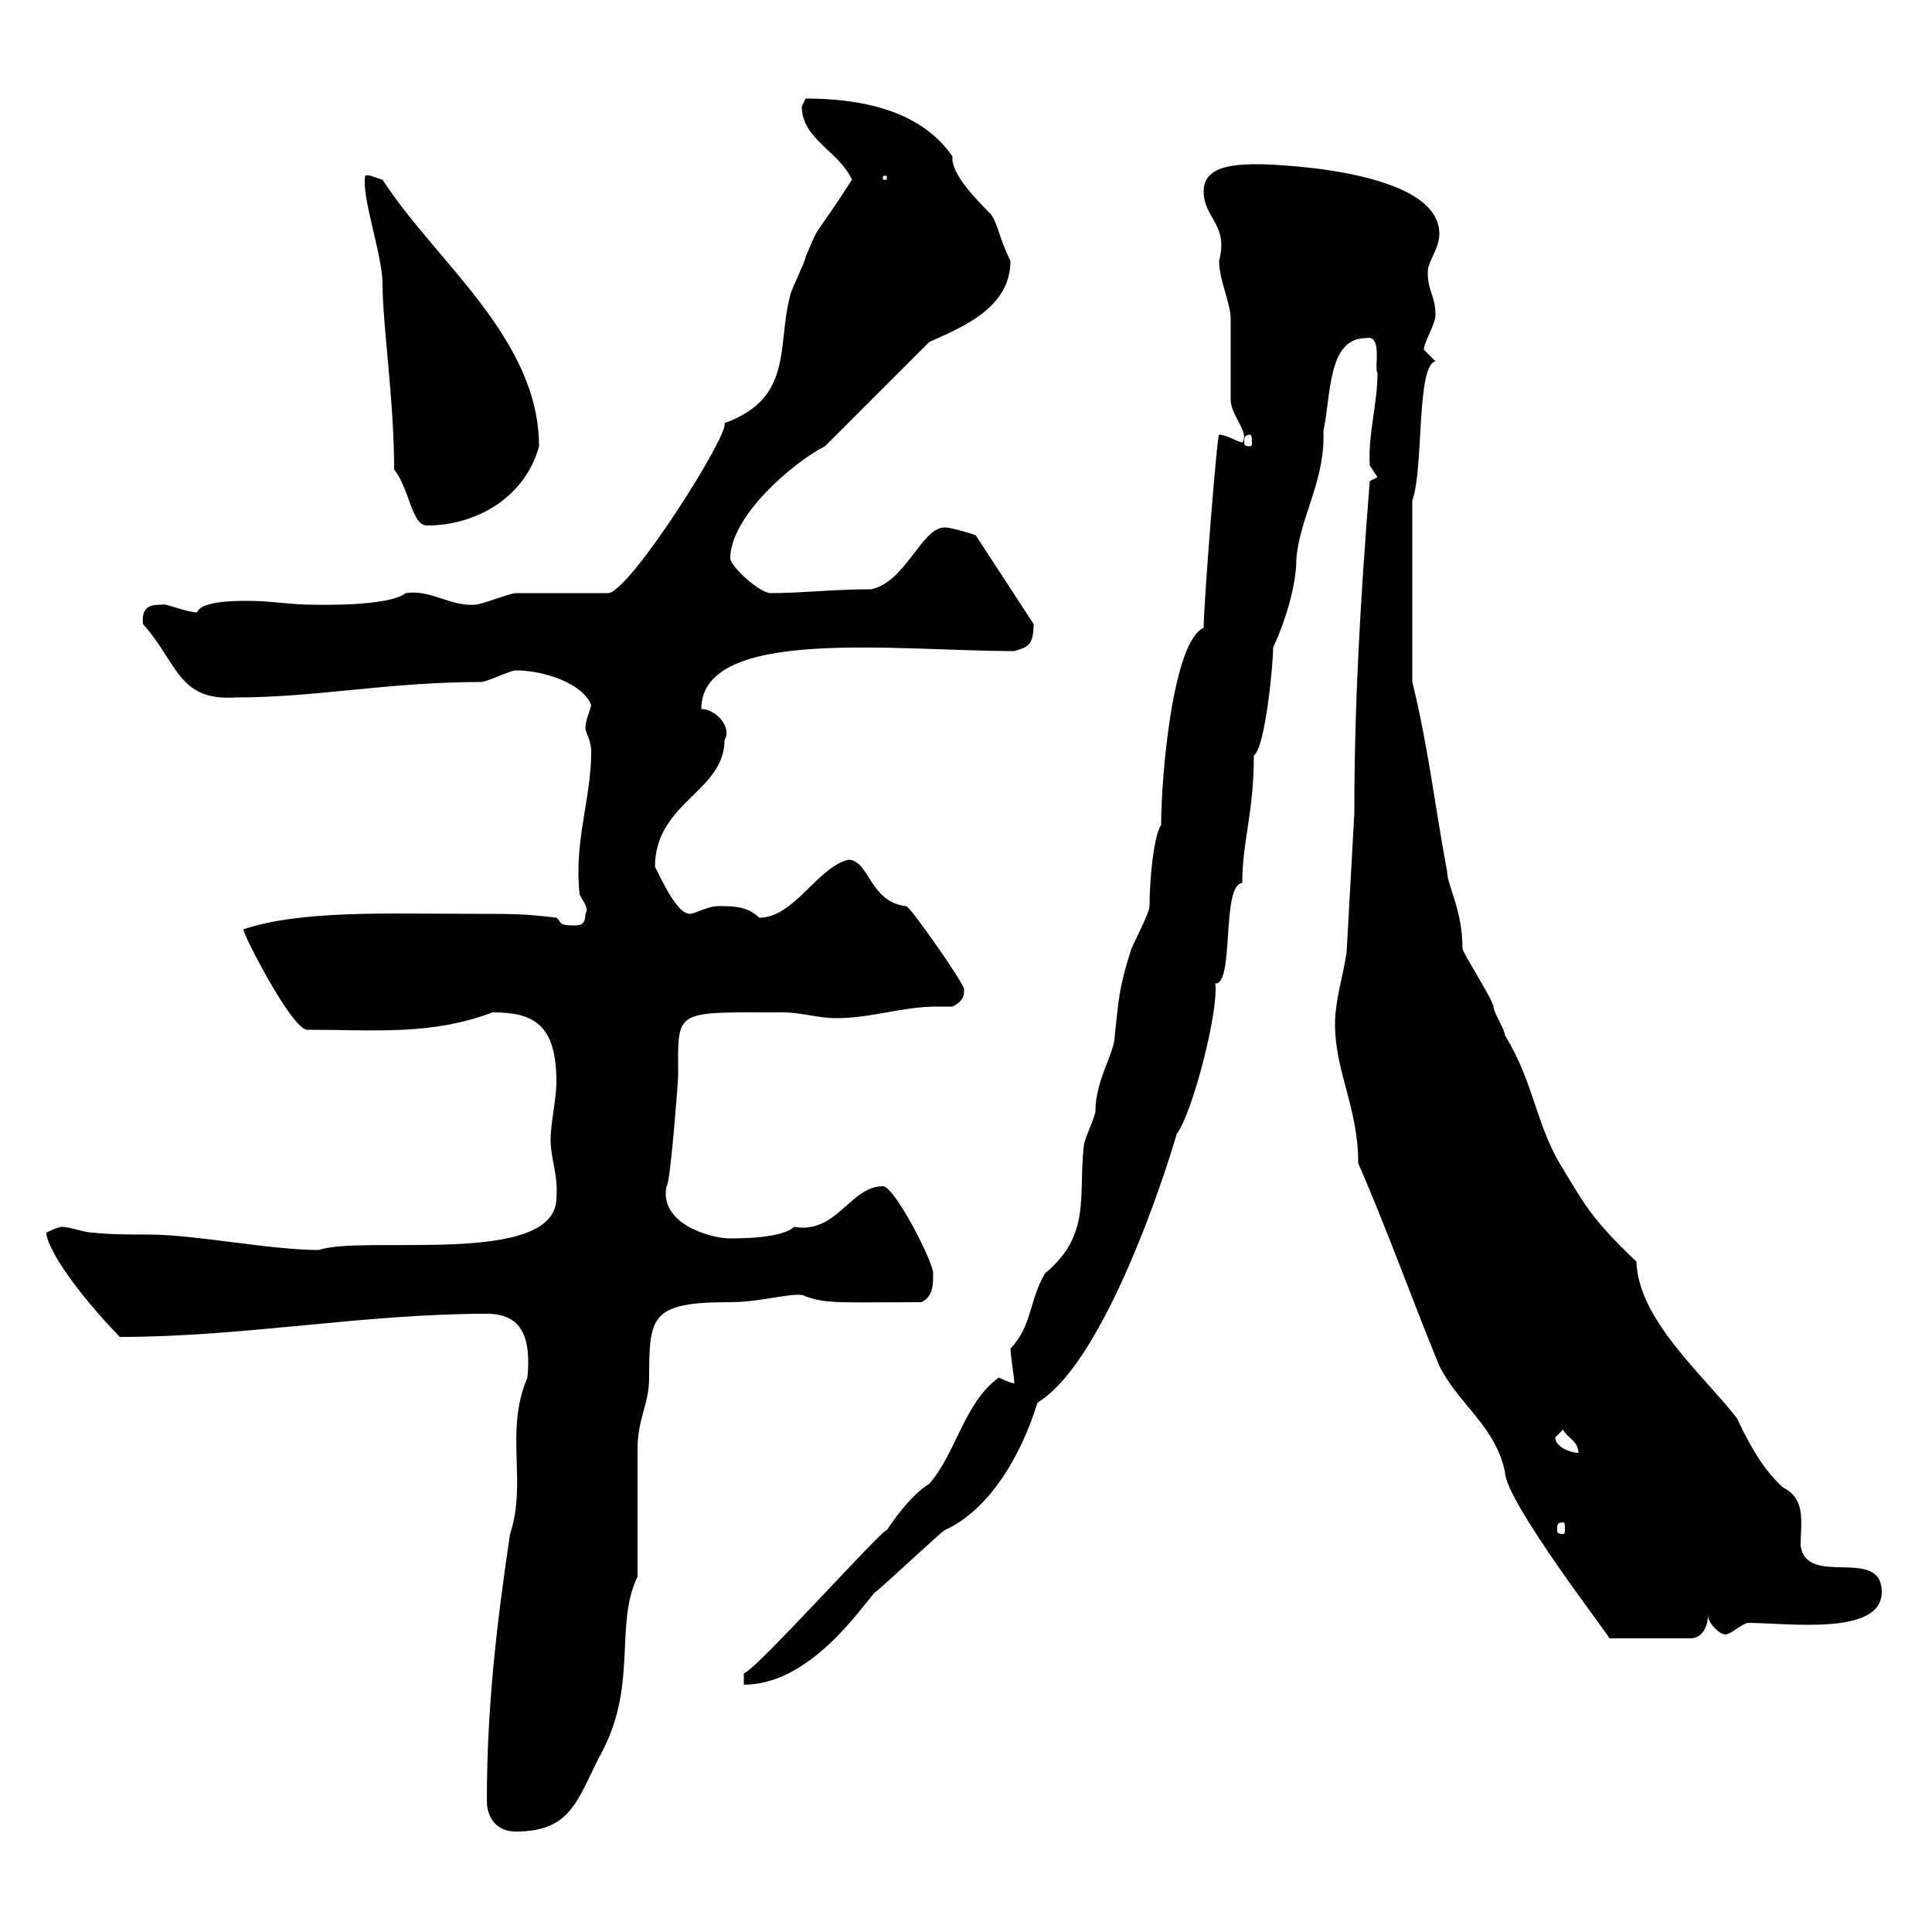 <svg xmlns="http://www.w3.org/2000/svg" xmlns:xlink="http://www.w3.org/1999/xlink" width="300" height="300"><path d="M75.60 279.60C75.60 282.60 77.40 284.40 80.10 284.40C89.10 284.40 89.70 279 93.60 271.80C99 261.30 95.40 252.30 99 244.80C99 241.80 99 227.40 99 225C99 220.20 100.80 218.10 100.80 213.90C100.80 204.30 101.10 202.20 113.40 202.20C118.50 202.20 123.90 200.40 125.10 201.30C128.40 202.50 130.50 202.20 143.10 202.20C144.90 201.30 144.90 199.50 144.90 197.70C144.90 195.90 138.90 184.20 137.10 184.20C132 184.20 129.90 191.70 123.30 190.50C122.40 191.40 119.70 192.30 113.40 192.30C110.10 192.30 102.30 189.90 103.50 184.20C104.10 183.90 105.30 167.70 105.30 167.10C105.30 156.60 104.40 157.20 121.50 157.20C124.50 157.20 126.90 158.10 129.90 158.10C135.30 158.10 140.10 156.30 145.50 156.30C146.40 156.30 147.30 156.30 147.90 156.30C149.70 155.40 149.70 154.50 149.70 153.60C149.70 152.70 141.30 140.70 140.70 140.70C135 140.10 135 133.50 131.70 133.50C126.90 134.70 123.30 142.50 117.90 142.50C116.10 140.70 113.70 140.70 111.60 140.70C109.80 140.70 108 141.90 107.10 141.90C104.70 141.90 101.70 134.10 101.70 134.70C101.70 124.50 112.50 123 112.50 114.90C113.70 113.10 111.30 110.10 108.90 110.10C108.90 97.20 139.20 101.10 157.50 101.10C159.30 100.50 160.50 100.50 160.50 96.90L151.50 83.10C151.50 83.10 147.90 81.90 146.70 81.90C143.10 81.90 140.70 90.30 135.30 91.50C129.30 91.50 124.50 92.10 119.70 92.10C117.90 92.10 113.40 87.90 113.40 86.70C113.40 80.10 123.30 71.70 128.10 69.30L144.30 53.10C149.70 50.70 156.90 47.70 156.90 40.50C155.10 36.90 155.10 35.10 153.90 33.30C151.80 31.20 147.60 27 147.90 24.30C142.80 16.80 132.90 15.30 125.10 15.30C125.10 15.30 124.50 16.50 124.50 16.50C124.50 21.60 130.20 23.40 132.30 27.90C125.70 38.10 127.50 34.20 125.10 39.90C125.10 40.50 122.70 45.30 122.70 45.90C120.60 53.70 123.30 61.80 112.50 65.70C113.40 67.20 98.10 91.50 94.50 92.10C92.70 92.10 81.90 92.10 80.10 92.10C79.20 92.10 74.70 93.90 73.80 93.90C69.90 94.20 66.90 91.50 63 92.10C60.30 94.20 49.50 93.90 48.60 93.90C45 93.90 42.30 93.30 38.40 93.30C36.60 93.30 31.20 93.30 30.60 95.10C29.10 95.10 25.50 93.60 25.20 93.90C23.70 93.90 21.90 93.90 22.20 96.90C27.60 102.90 27.60 108.90 36.60 108.30C49.20 108.30 60.30 105.90 74.70 105.90C75.60 105.90 79.20 104.10 80.10 104.10C84.60 104.10 90.60 106.20 91.80 109.50C91.50 110.70 90.90 111.90 90.90 113.10C90.90 113.70 91.80 114.90 91.80 116.70C91.80 124.20 89.10 130.50 90 138.90C90.60 140.10 91.50 141 90.90 141.90C90.90 143.70 90 143.70 89.10 143.70C86.40 143.70 87.30 143.10 86.40 142.50C81.60 141.90 79.50 141.90 73.80 141.90C60 141.90 46.80 141.30 37.80 144.30C37.50 144.60 45.30 159.90 47.70 159.90C58.50 159.90 66.90 160.80 76.50 157.20C82.80 157.20 86.40 159 86.40 168C86.40 170.70 85.50 174.30 85.50 177C85.50 180 86.70 182.40 86.40 186C86.40 196.80 56.40 191.70 49.50 194.10C42 194.10 30.30 191.70 23.10 191.70C20.10 191.70 17.10 191.70 14.40 191.40C13.20 191.40 10.80 190.50 9.60 190.50C9 190.50 7.20 191.40 7.20 191.40C7.20 193.50 11.10 199.80 18.60 207.60C37.80 207.60 56.40 204 75.60 204C81 204 82.50 207.60 81.90 213.90C78.30 222.30 81.90 230.10 79.20 238.20C77.10 252.30 75.60 265.20 75.60 279.60ZM157.50 214.80C156.90 214.80 155.10 213.90 155.10 213.90C149.70 217.80 148.50 225.60 144.30 230.40C141.30 232.20 138.30 236.70 137.70 237.60C137.10 237.30 116.70 260.10 115.50 259.80L115.50 261.60C125.70 261.60 133.50 249.90 135.90 247.20C135.90 247.50 146.40 237.60 146.70 237.60C153.90 234.30 158.70 225.60 161.10 217.80C172.50 210.90 182.70 176.40 182.70 176.10C185.10 173.10 189.30 156.90 188.70 152.70C191.70 153 189.60 137.40 192.90 137.10C192.90 130.50 194.70 126.30 194.70 117.30C196.50 116.10 197.70 102.90 197.70 100.50C198.60 98.70 201.30 92.10 201.30 86.70C201.90 80.10 205.80 74.70 205.50 66.90C206.70 61.50 206.10 52.50 212.10 52.50C214.80 51.90 213.30 57.30 213.90 57.90C213.90 62.70 212.40 67.50 212.70 72.30C212.70 72.30 213.90 74.10 213.90 74.10C213.90 74.10 212.70 74.70 212.70 74.70C211.20 93.60 210.30 109.50 210.30 126.30L209.10 147.90C208.50 151.80 207.30 155.40 207.30 159C207.30 166.50 210.90 171.90 210.90 180.60C215.70 191.70 219.30 201.90 223.50 212.10C226.50 218.10 232.20 221.40 233.70 228.60C233.70 233.10 250.20 254.40 249.90 254.40L262.50 254.40C264.30 254.40 265.20 252.60 265.20 250.80C265.20 252 267 253.80 267.90 253.80C268.80 253.80 270.60 252 271.50 252C277.50 252 292.20 254.10 292.20 247.20C292.20 240 280.50 246.60 279.60 240C279.60 236.40 280.50 232.80 276.90 231C274.20 228.60 272.10 225.30 269.70 220.20C264.30 213.30 254.40 204.90 254.10 195.90C247.50 189.60 246.30 187.50 242.70 181.50C238.50 174.90 238.20 168 233.70 160.80C233.70 159.90 231.90 157.20 231.90 156.30C231.90 155.40 227.10 147.90 227.10 147.30C227.10 141.30 224.70 137.40 224.70 135.30C222.90 125.70 221.70 115.50 219.30 105.90L219.30 77.70C221.10 72.90 219.90 56.70 222.90 56.10C222.90 56.10 221.10 54.30 221.10 54.30C221.10 53.10 222.90 50.40 222.90 48.90C222.90 45.90 221.70 45.30 221.70 42.30C221.70 40.50 223.50 38.70 223.50 36.30C223.50 25.50 193.50 25.50 195.90 25.50C192.30 25.50 186.90 25.50 186.90 29.70C186.90 33.90 190.80 34.80 189.30 40.50C189.30 43.50 191.10 47.10 191.10 49.50C191.10 50.70 191.10 61.50 191.10 62.10C191.10 64.50 194.10 67.20 192.90 68.70C192.30 68.70 190.50 67.50 189.30 67.50C189 67.20 186.90 93.90 186.90 97.50C182.10 99.60 180.30 120.60 180.30 128.10C179.10 129.90 178.50 136.80 178.50 140.70C178.50 141.90 175.50 147.30 175.50 147.90C173.70 153.60 173.70 155.40 173.10 160.80C173.10 163.50 170.10 167.70 170.10 172.50C170.10 173.40 168.30 177 168.30 177.90C167.40 185.70 169.50 191.70 162.30 197.70C159.90 201.60 160.20 206.10 156.90 209.40C156.90 210.30 157.50 213.90 157.50 214.80ZM242.70 236.40C243 236.40 243 236.70 243 237.60C243 237.90 243 238.20 242.70 238.20C241.80 238.20 241.80 237.90 241.80 237.60C241.80 236.70 241.80 236.40 242.70 236.40ZM241.50 223.20L242.70 222C243.30 223.20 245.10 223.80 245.10 225.60C243.90 225.60 241.50 224.70 241.50 223.20ZM61.20 72.90C63.60 75.90 63.90 81.60 66.30 81.60C74.10 81.60 81.60 77.10 83.70 69.30C83.70 52.50 67.50 40.50 59.40 27.90C58.20 27.60 57.30 27 56.70 27.30C56.10 30.60 59.40 39.60 59.40 44.10C59.40 50.40 61.20 62.10 61.20 72.90ZM194.10 67.50C194.40 67.50 194.40 68.10 194.40 68.70C194.40 69 194.40 69.30 194.10 69.30C193.20 69.30 193.20 69 193.20 68.70C193.20 68.10 193.20 67.50 194.10 67.50ZM137.10 27.30L137.70 27.30L137.70 27.90L137.10 27.90Z"/></svg>